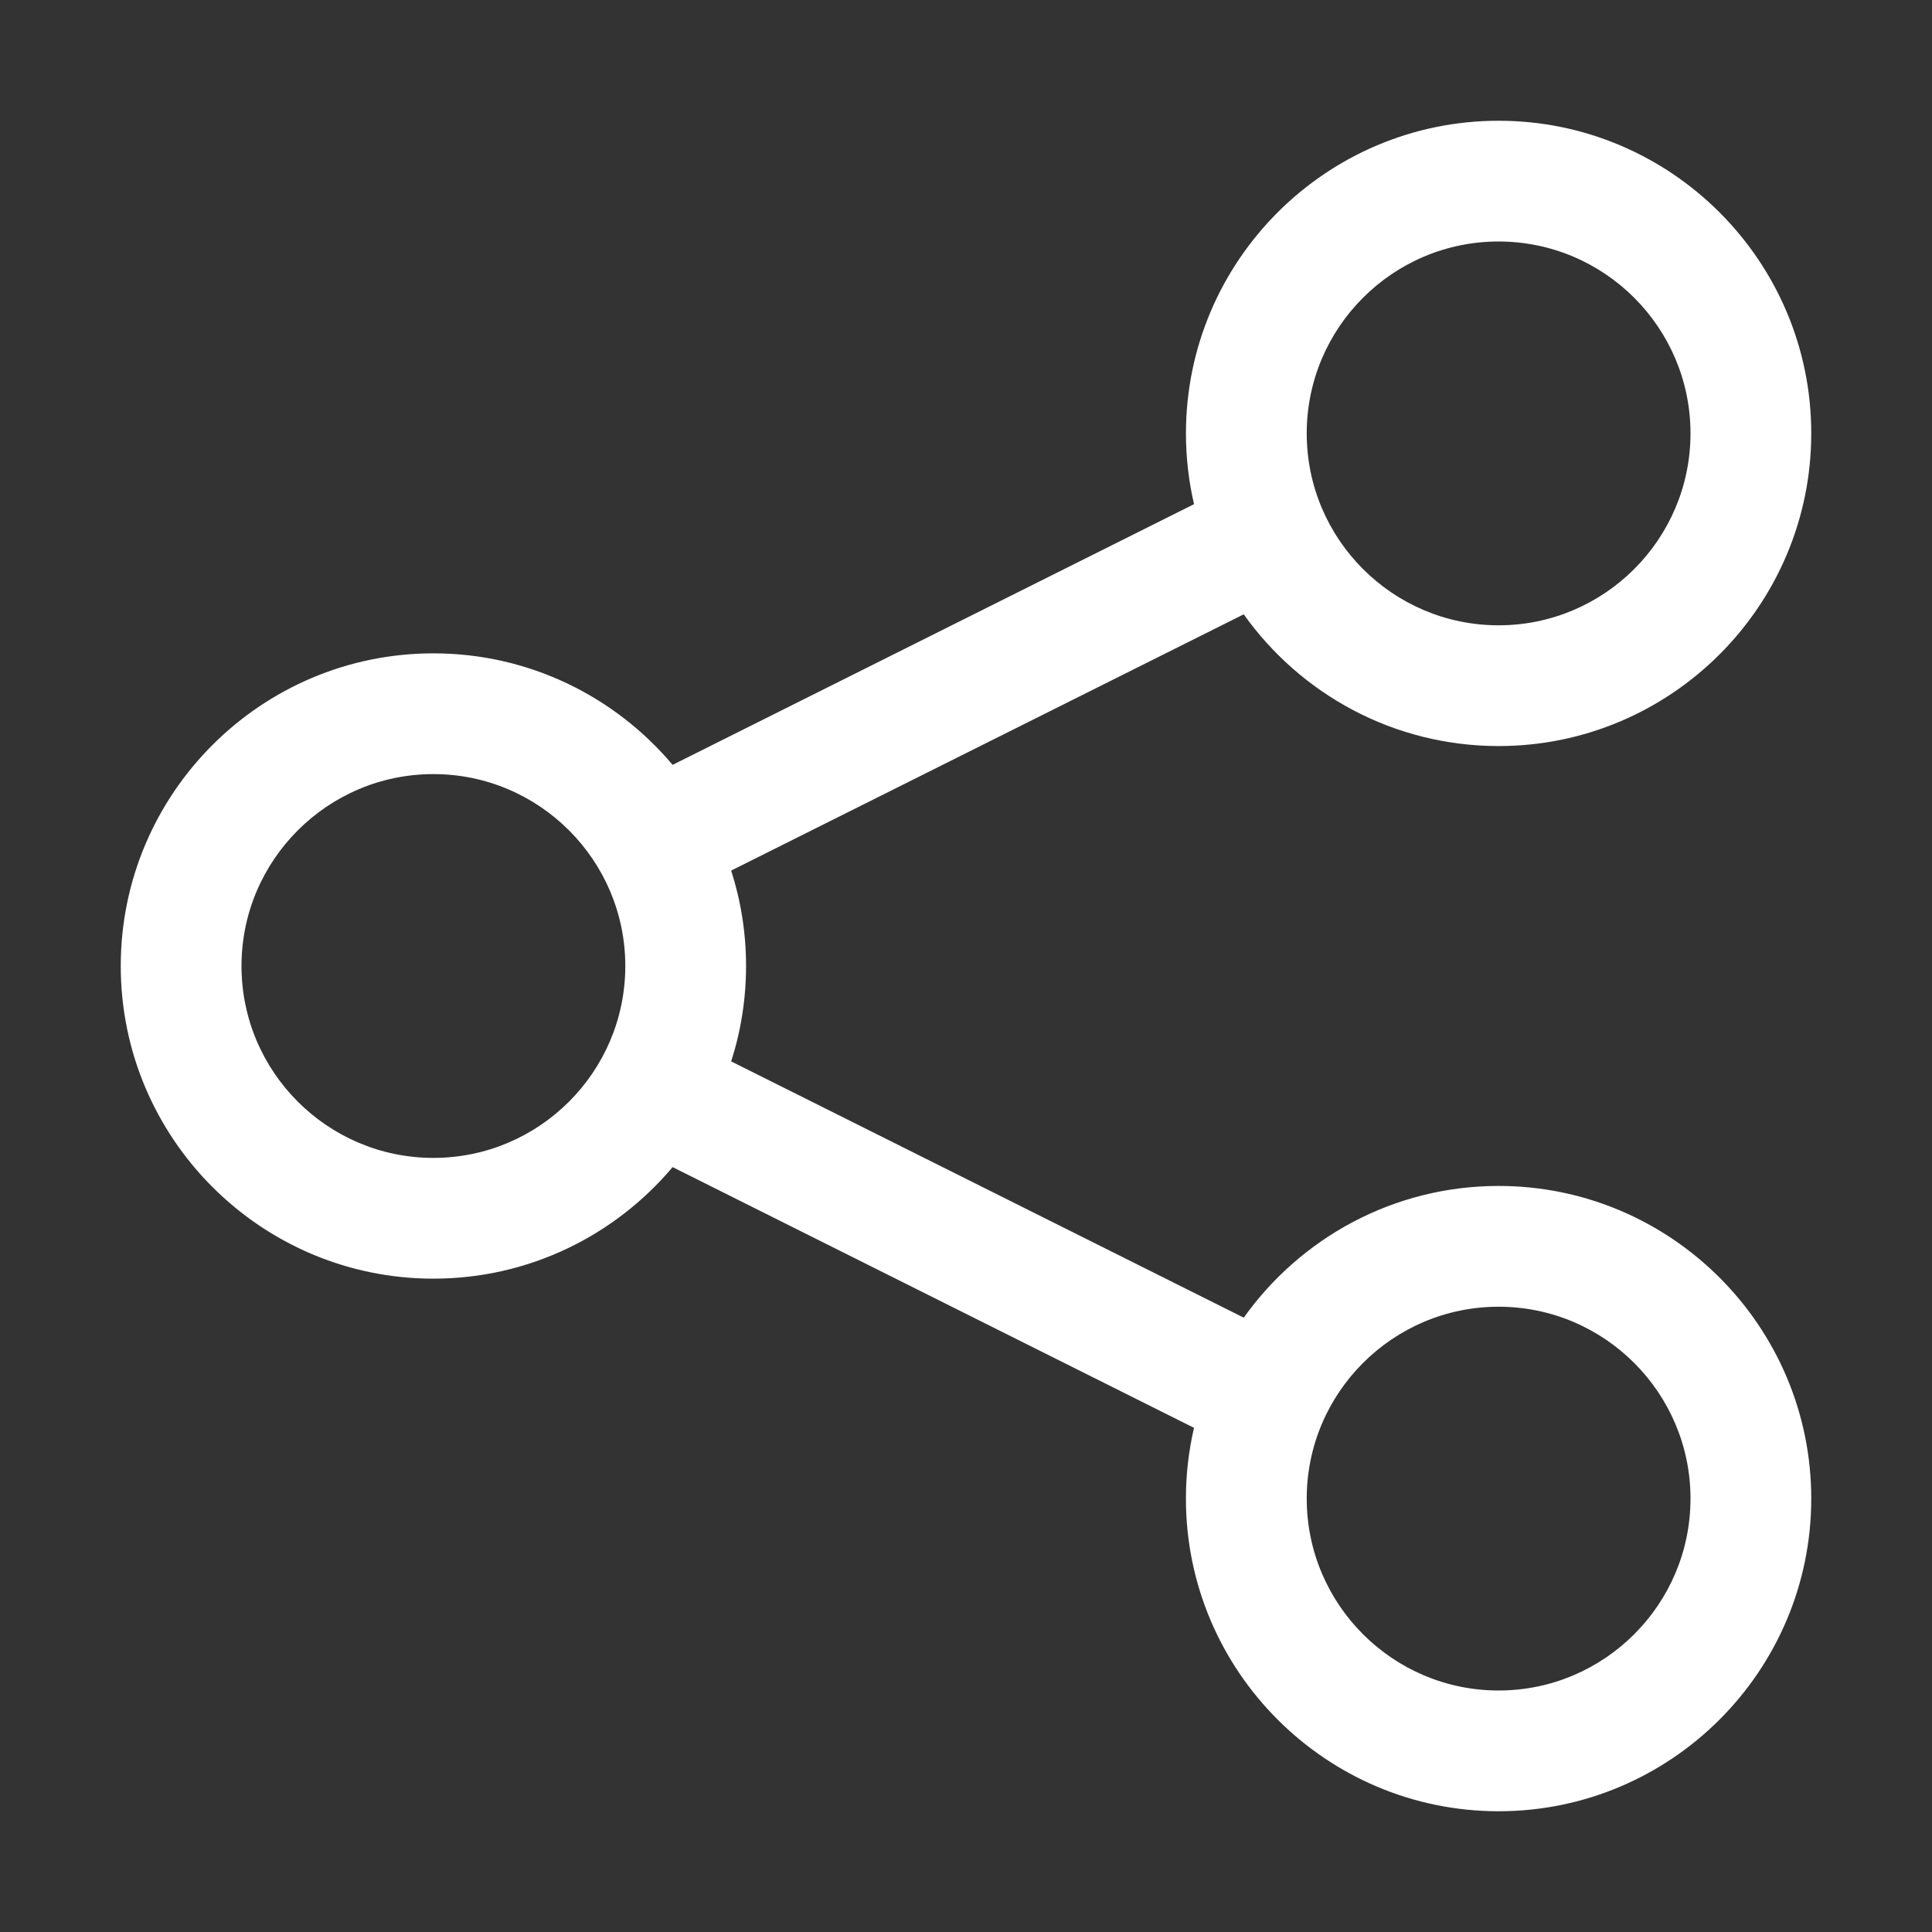 <svg id="Layer_1" height="512" viewBox="0 0 64 64" width="512" xmlns="http://www.w3.org/2000/svg">
  <rect x="0" y="0" width="64" height="64" fill="#333333" stroke="none"/>
  <style>
    path{
    fill: #fff;
    }
  </style>
  <path d="m49.643 39.286c-3.479 0-6.563 1.725-8.442 4.363l-16.98-8.489c.32-.997.493-2.059.493-3.16s-.173-2.164-.493-3.161l16.979-8.489c1.879 2.64 4.963 4.364 8.442 4.364 5.712 0 10.358-4.646 10.358-10.357s-4.646-10.357-10.357-10.357-10.357 4.646-10.357 10.357c0 .806.093 1.591.268 2.344l-17.273 8.636c-1.901-2.257-4.748-3.694-7.924-3.694-5.711 0-10.357 4.646-10.357 10.357s4.646 10.357 10.357 10.357c3.176 0 6.023-1.437 7.924-3.695l17.272 8.637c-.175.753-.268 1.538-.268 2.344.001 5.711 4.647 10.357 10.358 10.357s10.357-4.646 10.357-10.357-4.646-10.357-10.357-10.357zm0-31.286c3.505 0 6.357 2.852 6.357 6.357s-2.852 6.357-6.357 6.357-6.356-2.852-6.356-6.357 2.851-6.357 6.356-6.357zm-35.286 30.357c-3.505 0-6.357-2.851-6.357-6.357 0-3.505 2.852-6.357 6.357-6.357s6.357 2.852 6.357 6.357c0 3.506-2.852 6.357-6.357 6.357zm35.286 17.643c-3.505 0-6.356-2.852-6.356-6.357s2.852-6.356 6.356-6.356c3.506 0 6.357 2.852 6.357 6.356 0 3.505-2.852 6.357-6.357 6.357z"/></svg>